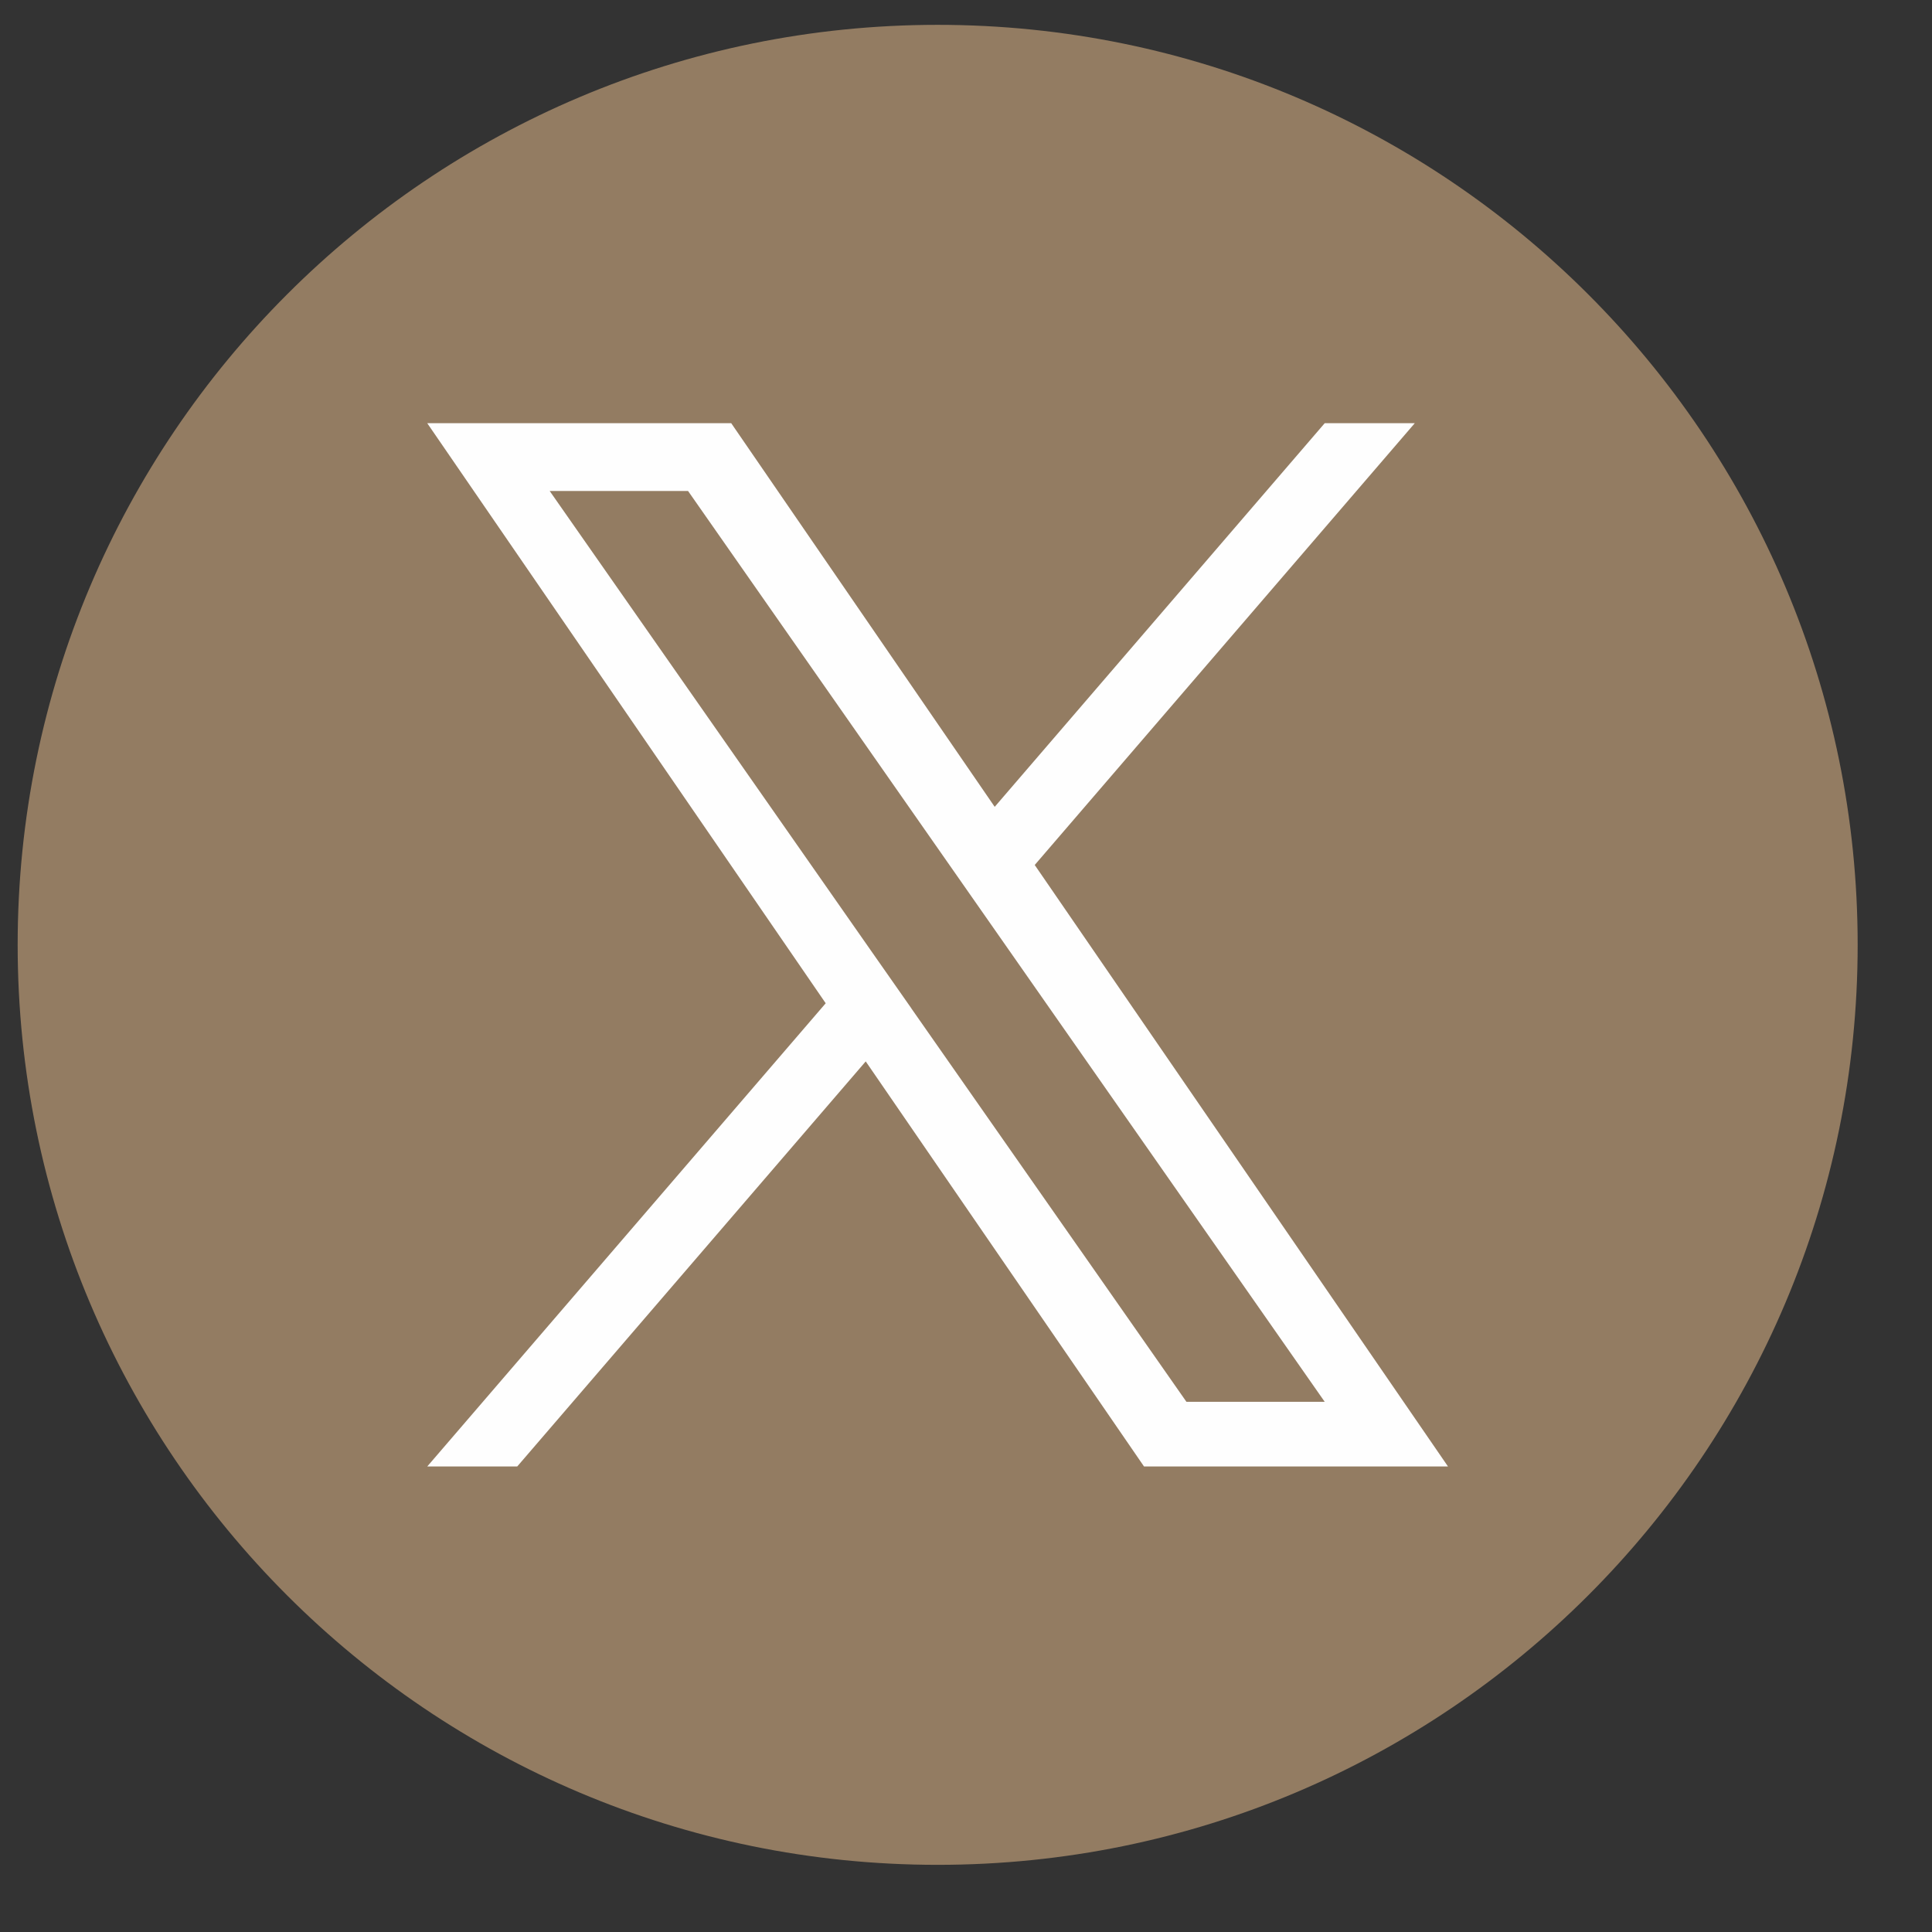 <svg width="21" height="21" viewBox="0 0 21 21" fill="none" xmlns="http://www.w3.org/2000/svg">
<rect x="0" y="0" width="21" height="21" fill="#333333" stroke="none"/>
<path fill-rule="evenodd" clip-rule="evenodd" d="M10.192 0.27C15.715 0.27 20.192 4.748 20.192 10.27C20.192 15.793 15.715 20.27 10.192 20.27C4.669 20.27 0.192 15.793 0.192 10.27C0.192 4.748 4.669 0.27 10.192 0.27Z" fill="#937c62"/>
<path d="M11.247 9.402L15.378 4.6H14.399L10.812 8.77L7.948 4.6H4.644L8.975 10.905L4.644 15.94H5.622L9.41 11.537L12.435 15.94H15.739L11.247 9.402H11.247ZM9.906 10.96L9.467 10.333L5.975 5.337H7.479L10.297 9.369L10.736 9.997L14.399 15.237H12.896L9.906 10.961V10.96Z" fill="#FEFEFE"/>
</svg>
